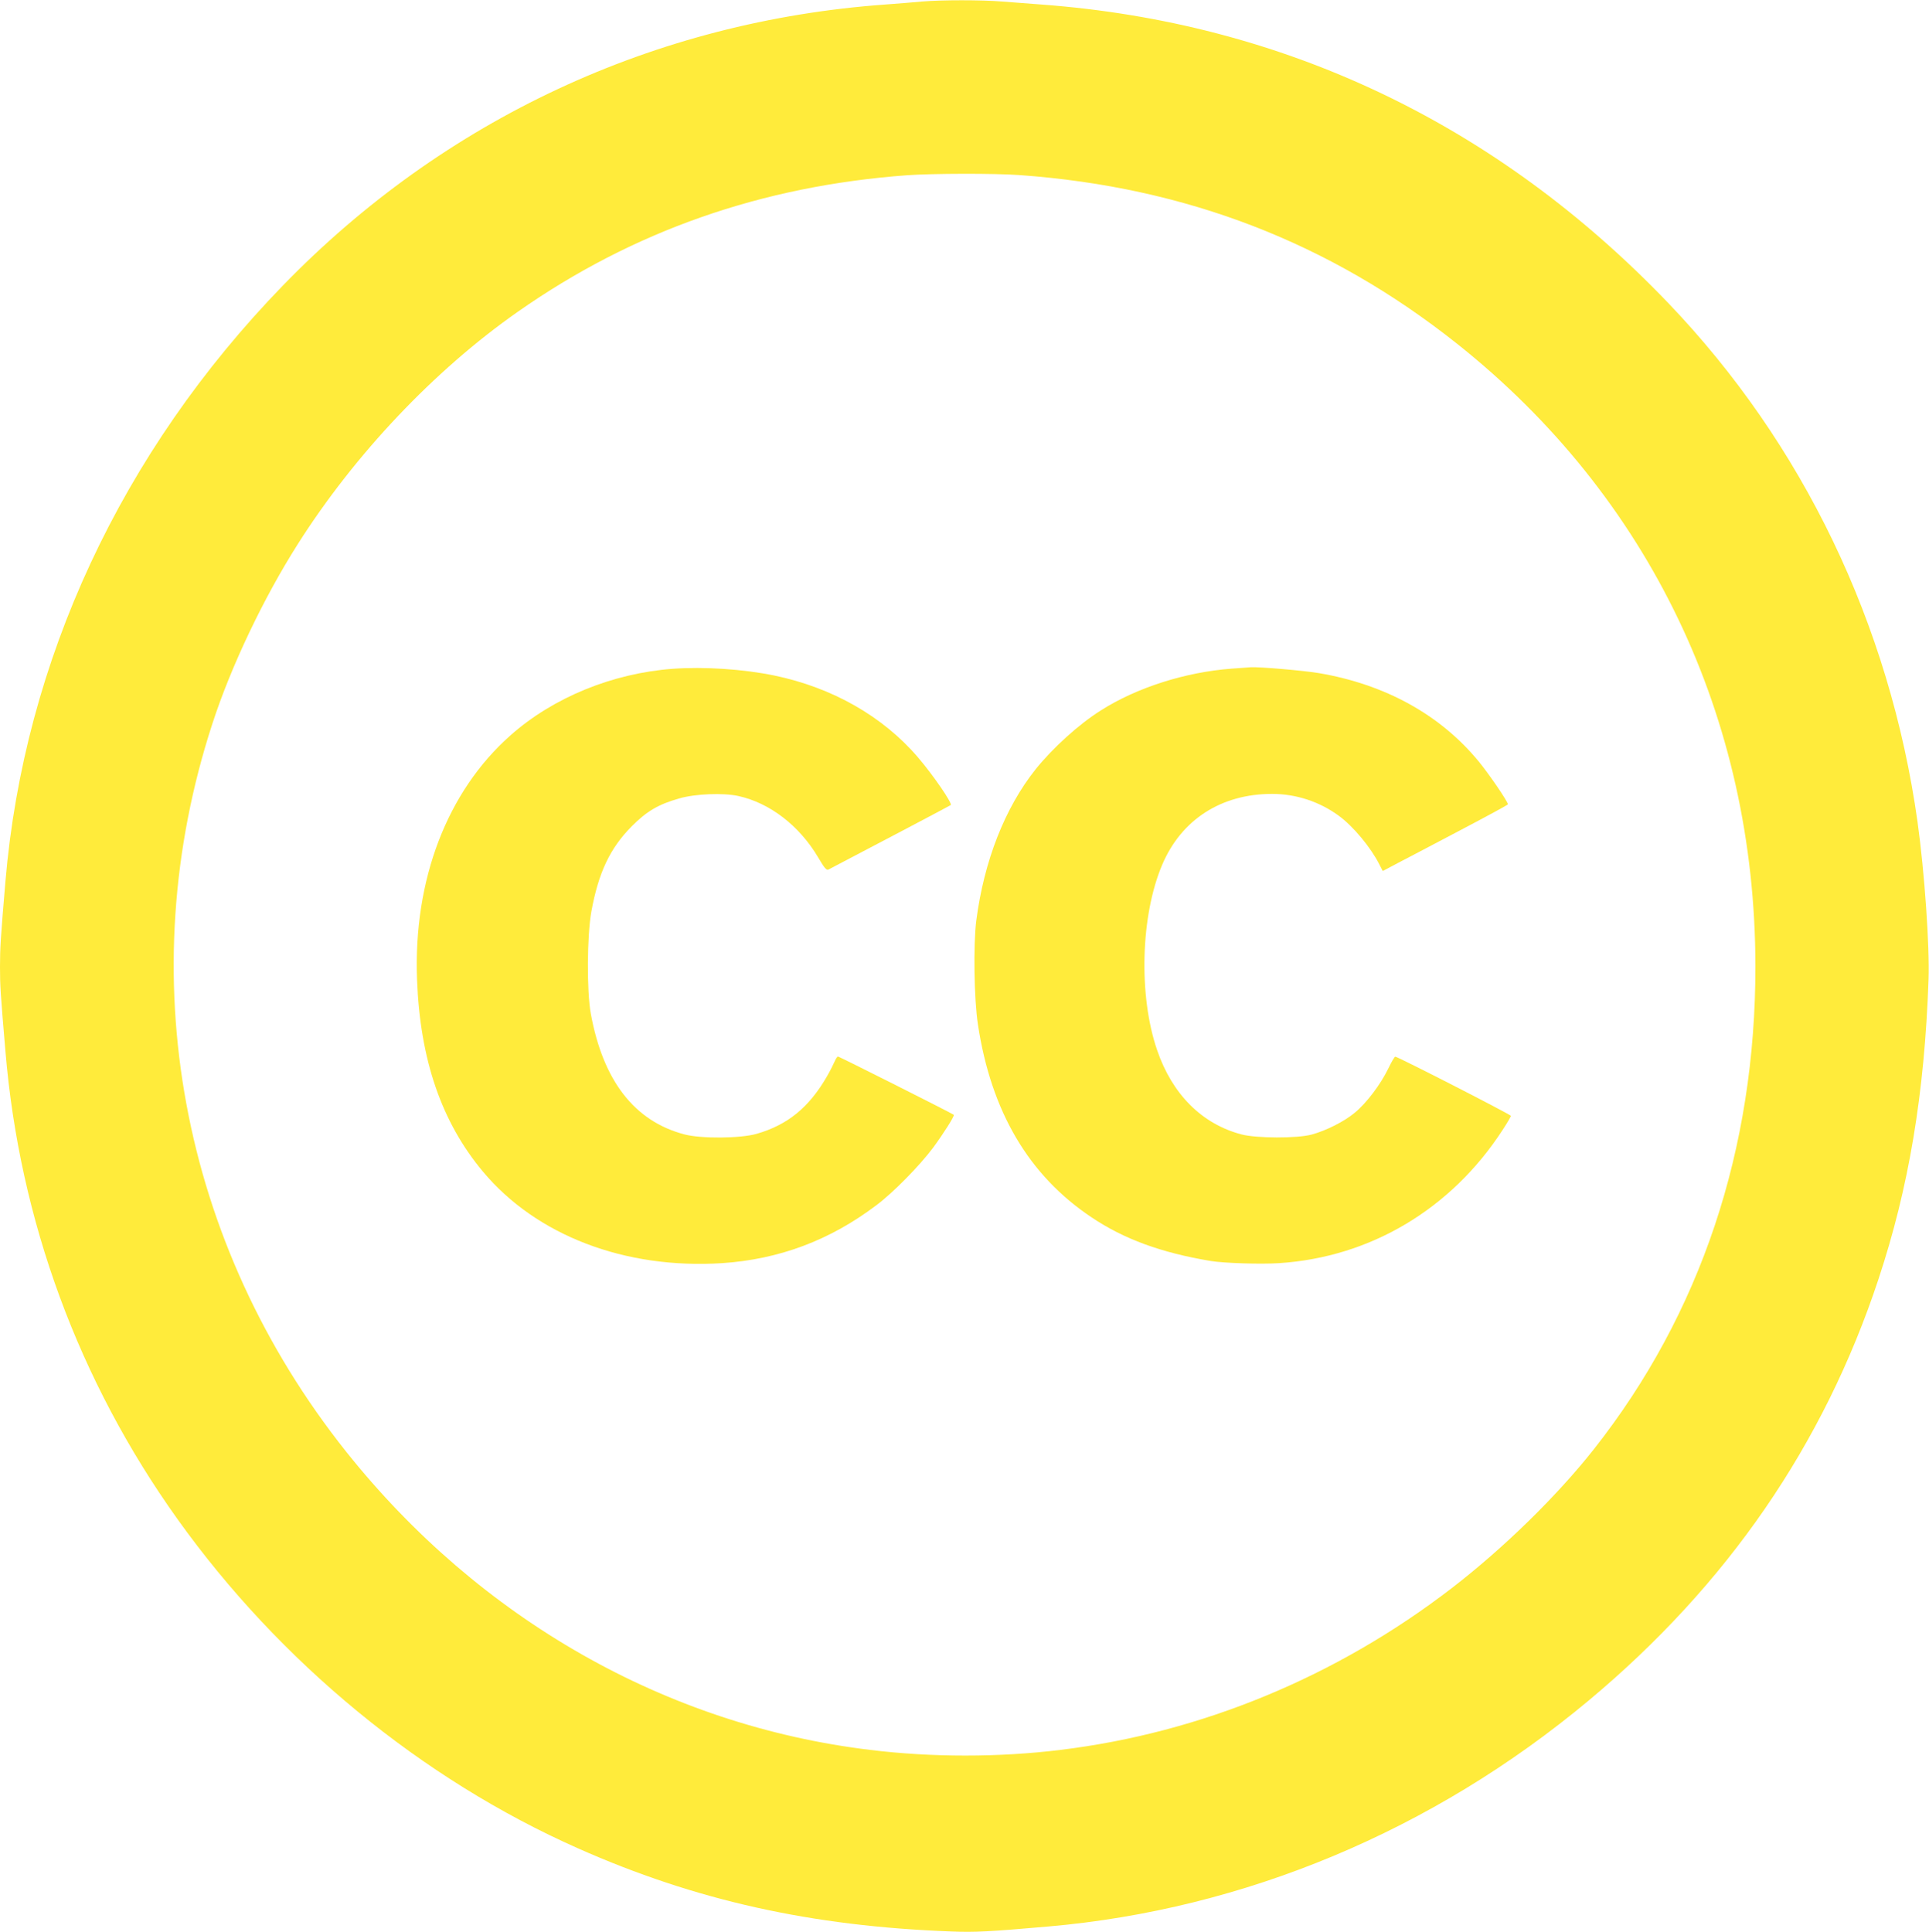 <?xml version="1.0" standalone="no"?>
<!DOCTYPE svg PUBLIC "-//W3C//DTD SVG 20010904//EN"
 "http://www.w3.org/TR/2001/REC-SVG-20010904/DTD/svg10.dtd">
<svg version="1.0" xmlns="http://www.w3.org/2000/svg"
 width="1278pt" height="1280pt" viewBox="0 0 1278 1280"
 preserveAspectRatio="xMidYMid meet">
<g transform="translate(0,1280) scale(0.1,-0.1)"
fill="#ffeb3b" stroke="none">
<path d="M6110 12790 c-47 -5 -157 -13 -245 -20 -1527 -110 -2923 -761 -3991
-1862 -1070 -1103 -1714 -2486 -1838 -3948 -32 -378 -36 -440 -36 -565 0 -126
3 -172 36 -560 94 -1122 485 -2184 1140 -3100 677 -948 1620 -1723 2653 -2181
777 -345 1547 -517 2476 -551 155 -6 253 -1 640 33 1299 113 2547 635 3580
1497 920 768 1557 1695 1920 2791 202 610 305 1227 332 1986 8 219 -27 715
-73 1045 -184 1309 -759 2506 -1654 3440 -1136 1185 -2546 1856 -4150 1975
-80 6 -197 15 -262 20 -133 11 -402 11 -528 0z m645 -1150 c1101 -79 2055
-447 2899 -1118 1273 -1012 1974 -2476 1976 -4122 1 -1214 -363 -2304 -1069
-3200 -246 -312 -600 -658 -944 -923 -761 -586 -1660 -958 -2592 -1071 -406
-50 -852 -50 -1260 0 -1351 163 -2586 866 -3470 1974 -1102 1383 -1430 3162
-888 4825 123 379 339 833 566 1190 377 595 906 1153 1457 1539 763 535 1615
834 2580 905 166 12 582 13 745 1z"/>
<path d="M4457 8369 c-400 -30 -792 -190 -1075 -441 -420 -372 -644 -958 -619
-1618 20 -531 162 -944 437 -1273 354 -423 940 -647 1584 -606 377 25 714 151
1021 383 113 84 288 263 377 382 72 98 144 212 137 218 -14 11 -759 386 -767
386 -5 0 -15 -15 -22 -32 -8 -18 -30 -63 -51 -99 -118 -205 -260 -322 -466
-381 -106 -31 -369 -33 -478 -4 -332 87 -540 356 -621 801 -27 149 -25 516 4
676 47 258 124 420 267 564 99 100 177 146 315 185 106 31 292 38 392 16 209
-46 404 -197 528 -406 42 -72 56 -88 69 -81 196 102 807 424 810 427 12 11
-116 198 -218 317 -232 271 -566 461 -949 541 -206 43 -468 60 -675 45z"/>
<path d="M8160 8370 c-306 -23 -628 -125 -867 -277 -145 -91 -319 -249 -432
-390 -204 -256 -342 -609 -393 -1003 -20 -158 -15 -519 11 -688 87 -575 336
-999 752 -1277 216 -145 462 -235 792 -290 87 -14 329 -22 451 -14 605 39
1140 358 1480 881 31 47 56 90 56 95 0 8 -751 393 -766 392 -5 0 -26 -36 -47
-80 -50 -103 -143 -227 -221 -291 -69 -58 -190 -119 -286 -145 -95 -26 -367
-25 -465 1 -262 69 -459 266 -559 559 -124 361 -109 892 34 1228 127 299 391
469 728 469 158 0 314 -51 442 -145 95 -69 212 -210 269 -323 l22 -43 102 54
c56 29 243 127 415 218 171 90 312 166 312 170 0 18 -125 201 -195 286 -254
308 -617 508 -1055 583 -100 17 -399 43 -455 39 -11 -1 -67 -5 -125 -9z"/>
</g>
</svg>
